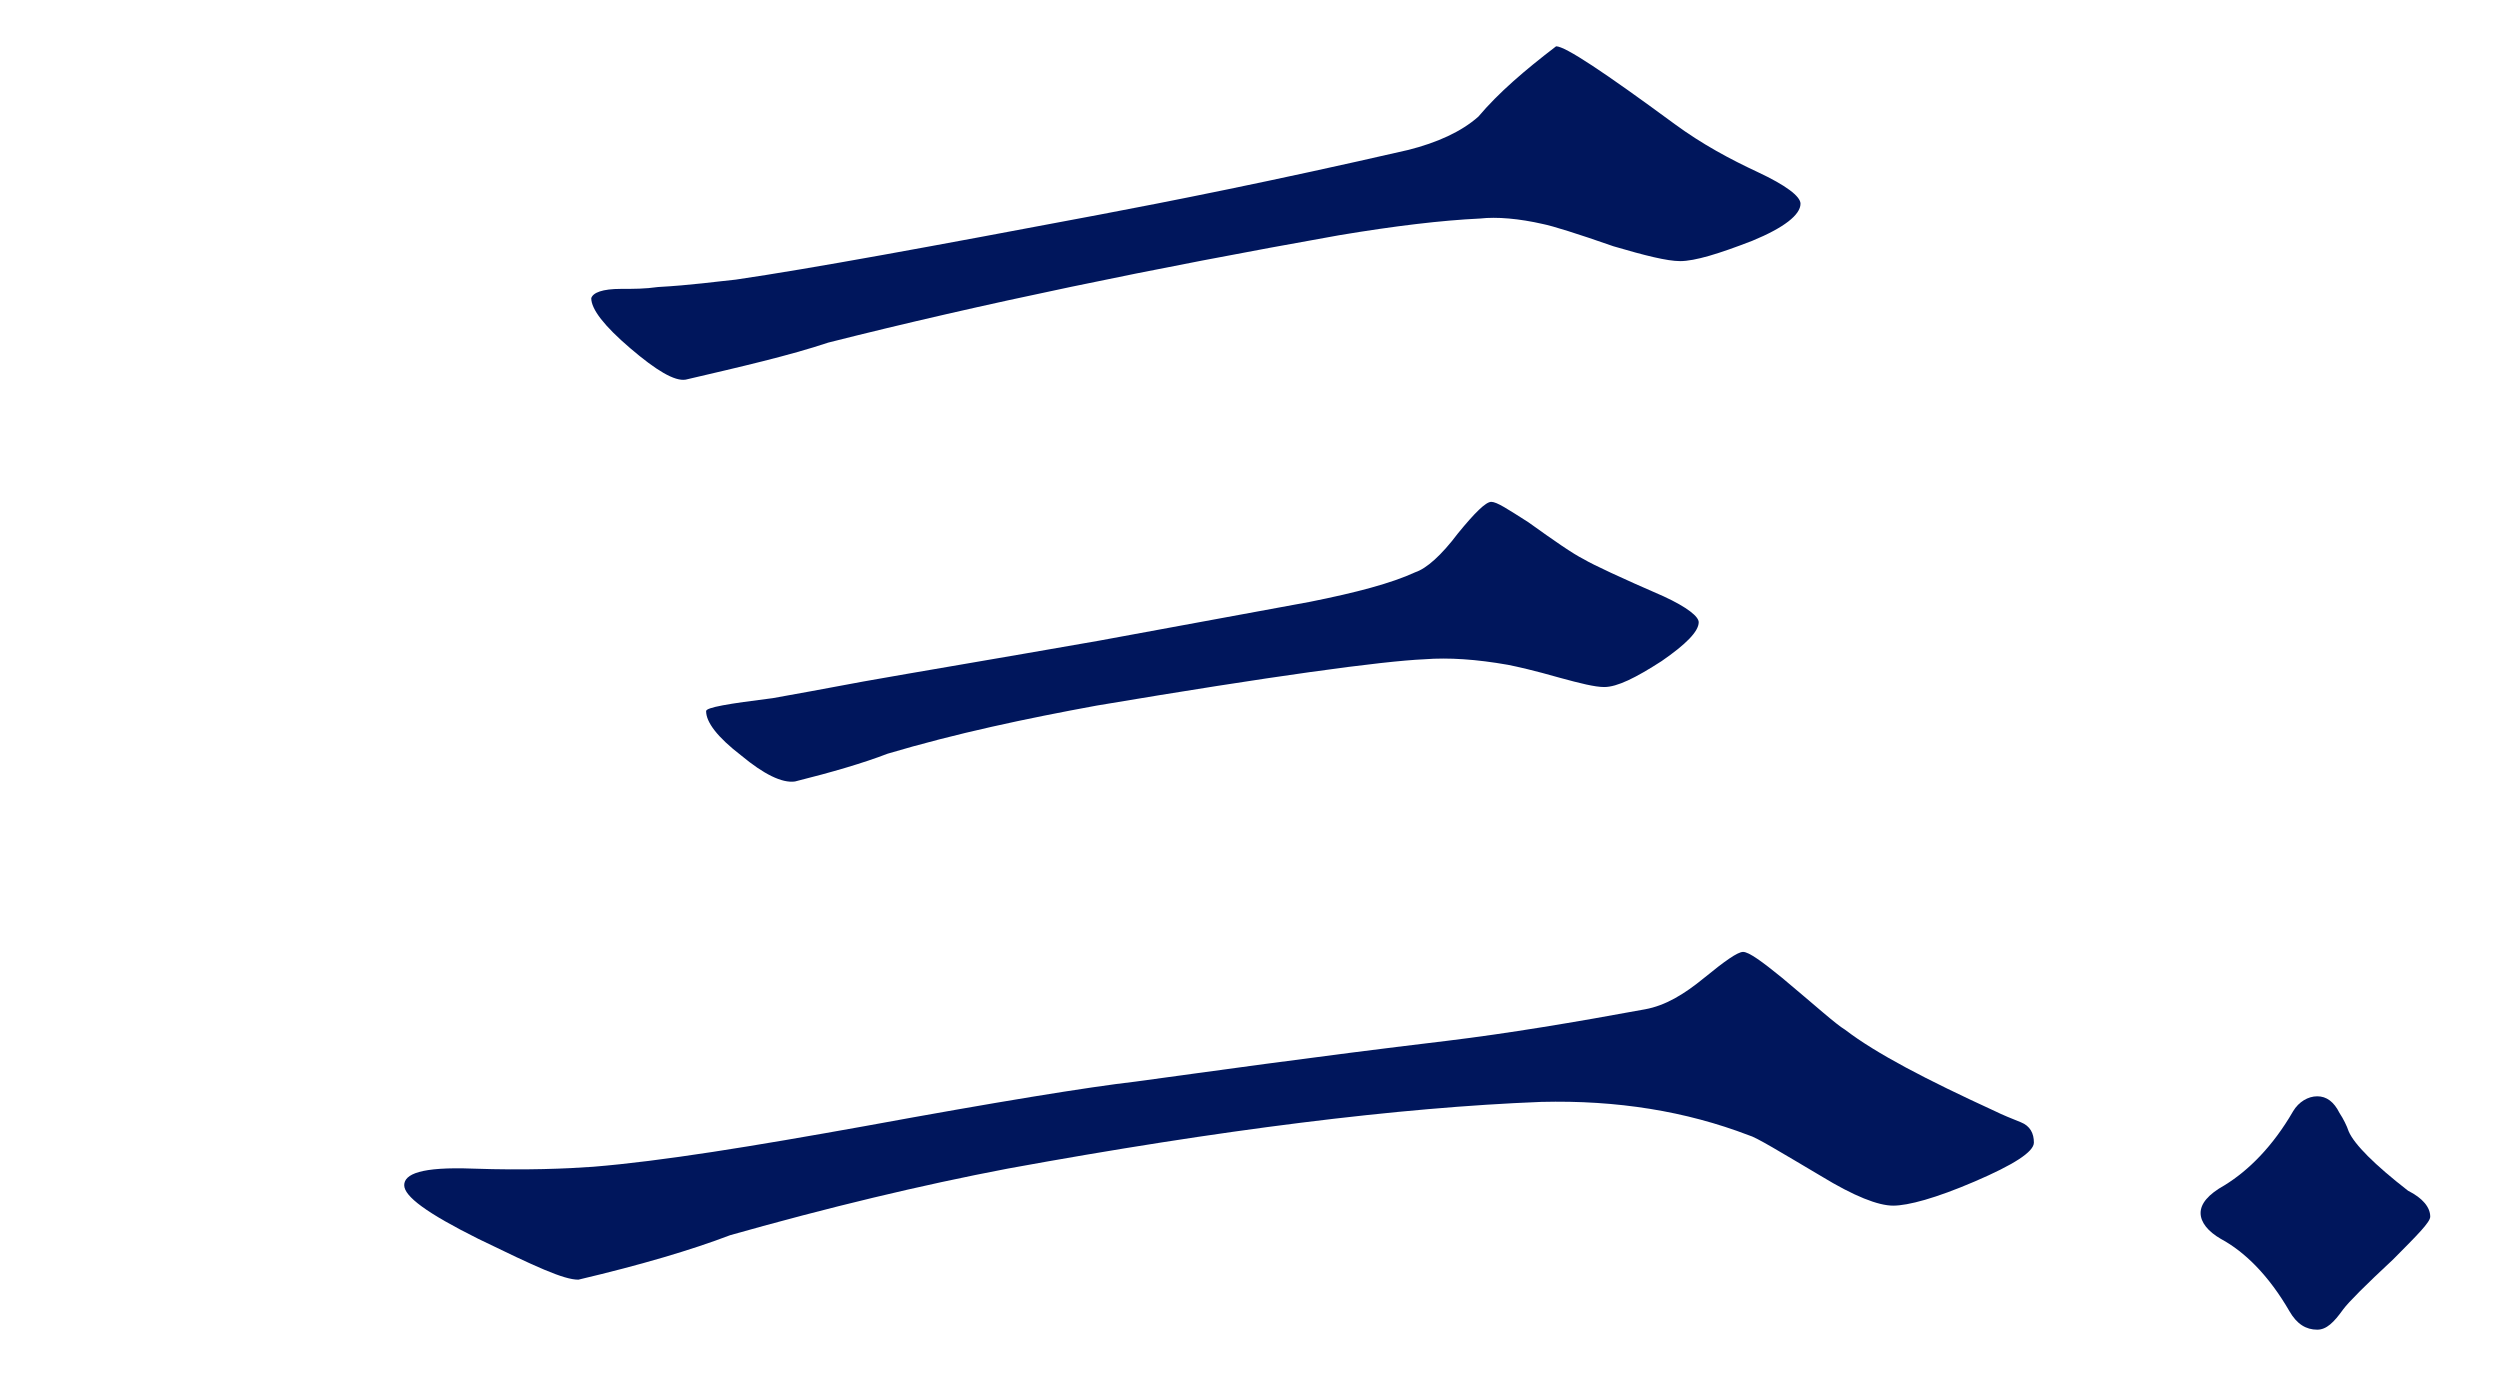 <svg version="1.1"
	 xmlns="http://www.w3.org/2000/svg" xmlns:xlink="http://www.w3.org/1999/xlink"
	 x="0px" y="0px" width="54px" height="30px" viewBox="-8.731 -1 54 30" preserveAspectRatio="none">
<path fill="#00165C" d="M35.201,23.68c0-0.199-0.08-0.359-0.281-0.439c-0.199-0.08-0.398-0.16-0.559-0.24
	c-1.48-0.68-2.561-1.24-3.24-1.76c-0.201-0.12-0.641-0.521-1.359-1.12c-0.441-0.36-0.721-0.56-0.842-0.56
	c-0.119,0-0.398,0.199-0.84,0.56c-0.439,0.36-0.84,0.6-1.279,0.68c-1.52,0.28-2.961,0.521-4.279,0.681
	c-3,0.359-5.24,0.68-6.721,0.88c-1.039,0.12-3,0.439-5.84,0.96c-2.439,0.439-4.4,0.76-5.881,0.88c-0.559,0.04-1.439,0.08-2.6,0.04
	C0.361,24.2,0,24.36,0,24.6c0,0.24,0.48,0.601,1.602,1.16c1.238,0.601,1.84,0.881,2.16,0.881C5.121,26.32,6.201,26,7.041,25.68
	c2.119-0.6,4.119-1.08,6-1.439c4.6-0.84,8.439-1.32,11.52-1.44c1.641-0.04,3.121,0.2,4.48,0.72c0.16,0.041,0.68,0.36,1.561,0.881
	c0.719,0.439,1.238,0.64,1.559,0.64s0.92-0.16,1.76-0.521C34.762,24.16,35.201,23.88,35.201,23.68z M27.961,12.44
	c0-0.12-0.24-0.32-0.76-0.56c-0.92-0.4-1.52-0.68-1.721-0.8c-0.24-0.12-0.641-0.4-1.199-0.8C23.84,10,23.602,9.84,23.48,9.84
	c-0.119,0-0.359,0.24-0.719,0.68C22.4,11,22.08,11.28,21.84,11.36C21.32,11.6,20.561,11.8,19.561,12
	c-1.959,0.36-3.48,0.64-4.561,0.84c-2.279,0.4-3.959,0.68-5.08,0.88C9.08,13.88,8.4,14,7.961,14.08C7,14.2,6.521,14.28,6.521,14.36
	c0,0.239,0.24,0.56,0.76,0.96c0.48,0.399,0.879,0.6,1.16,0.56c0.799-0.2,1.479-0.399,2-0.6c1.479-0.44,3-0.761,4.52-1.04
	c3.801-0.64,6.16-0.96,7.08-1c0.52-0.04,1.119,0,1.799,0.12c0.201,0.04,0.561,0.12,1.121,0.28c0.439,0.12,0.76,0.2,0.959,0.2
	c0.281,0,0.682-0.2,1.24-0.56C27.682,12.92,27.961,12.64,27.961,12.44z M30.16,3.4c0-0.16-0.32-0.4-0.92-0.681
	c-0.6-0.28-1.199-0.6-1.799-1.04C25.92,0.56,25.08,0,24.881,0c-0.68,0.52-1.24,1-1.68,1.52c-0.361,0.32-0.881,0.56-1.52,0.72
	C18.721,2.92,16.48,3.36,15,3.64c-3.6,0.68-6.199,1.16-7.84,1.4C6.762,5.08,6.201,5.16,5.48,5.2c-0.279,0.04-0.52,0.04-0.799,0.04
	c-0.4,0-0.602,0.08-0.641,0.2c0,0.24,0.279,0.6,0.84,1.08S5.84,7.24,6.08,7.2C7.281,6.92,8.32,6.68,9.16,6.4
	c3.32-0.84,7-1.601,11.041-2.32C21.4,3.88,22.4,3.76,23.24,3.72c0.361-0.04,0.84,0,1.361,0.12c0.199,0.04,0.719,0.2,1.52,0.48
	c0.68,0.2,1.16,0.32,1.439,0.32c0.32,0,0.84-0.16,1.561-0.44C29.801,3.92,30.16,3.64,30.16,3.4z"/>
<path fill="#00165C" d="M43.762,25.28c0-0.2-0.16-0.4-0.48-0.561c-0.721-0.56-1.16-1-1.281-1.28
	c-0.039-0.119-0.119-0.279-0.199-0.399c-0.119-0.24-0.279-0.36-0.48-0.36c-0.199,0-0.4,0.12-0.52,0.32
	c-0.439,0.76-0.961,1.28-1.48,1.6c-0.359,0.2-0.52,0.4-0.52,0.601s0.16,0.399,0.439,0.56c0.521,0.28,1.041,0.801,1.48,1.561
	c0.16,0.279,0.359,0.399,0.6,0.399c0.201,0,0.361-0.159,0.561-0.439c0.119-0.16,0.48-0.521,1.08-1.08
	C43.48,25.68,43.762,25.4,43.762,25.28z"/>
</svg>
